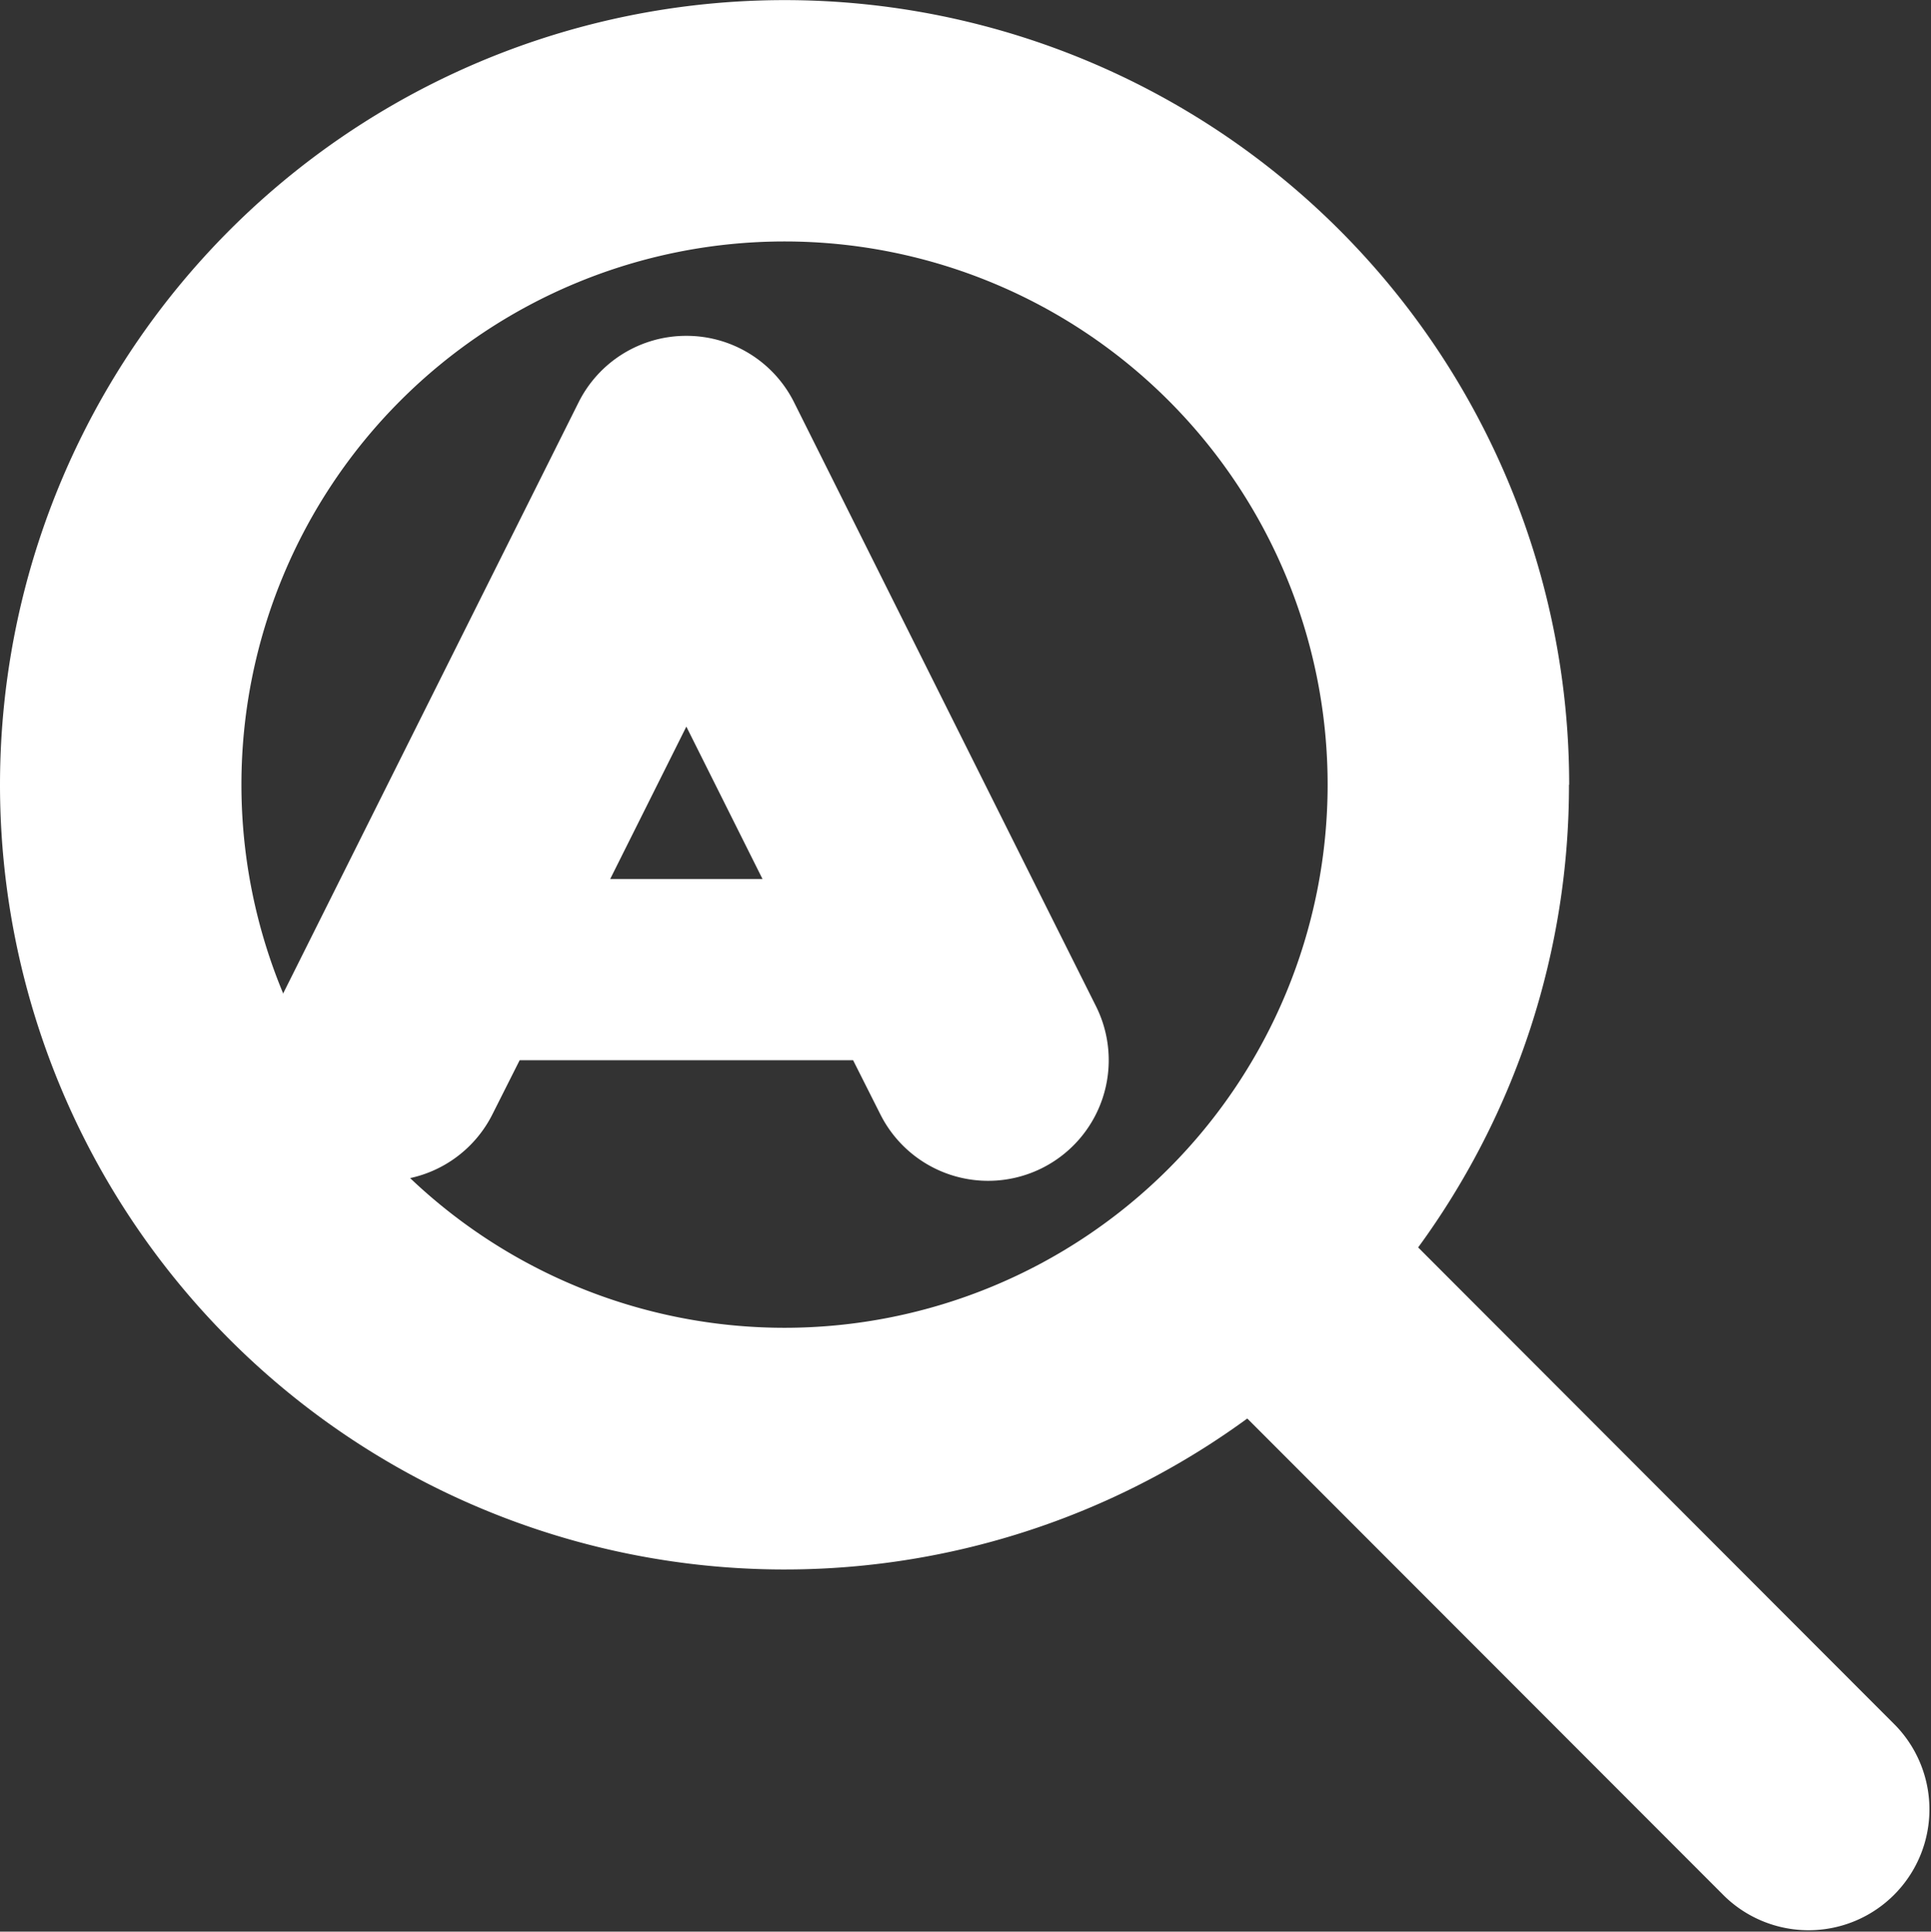 <svg xmlns="http://www.w3.org/2000/svg" width="29.994" height="30" viewBox="0 0 29.994 30">
  <rect x="0" y="0" width="29.994" height="30" fill="#333333" stroke="none"/>
  <g id="magnify-font" transform="translate(-4455.025 787.125)">
    <path id="arrow-up-a-z" d="M270.576,32a1.867,1.867,0,0,0-1.676,1.037l-3.749,7.5-.937,1.875a1.873,1.873,0,1,0,3.351,1.676l.422-.838h5.179l.422.838a1.873,1.873,0,1,0,3.351-1.676L276,40.536l-3.749-7.5A1.867,1.867,0,0,0,270.576,32Zm-1.183,8.436,1.183-2.367,1.183,2.367Z" transform="translate(4195.11 -813.909)" fill="#fff"/>
    <path id="magnifying-glass" d="M24.371,12.186a12.156,12.156,0,0,1-2.343,7.188L29.445,26.8a1.877,1.877,0,0,1-2.654,2.654l-7.417-7.423a12.187,12.187,0,1,1,5-9.842ZM12.186,20.622a8.436,8.436,0,1,0-8.436-8.436A8.436,8.436,0,0,0,12.186,20.622Z" transform="translate(4455.025 -787.125)" fill="#fff"/>
  </g>
</svg>
